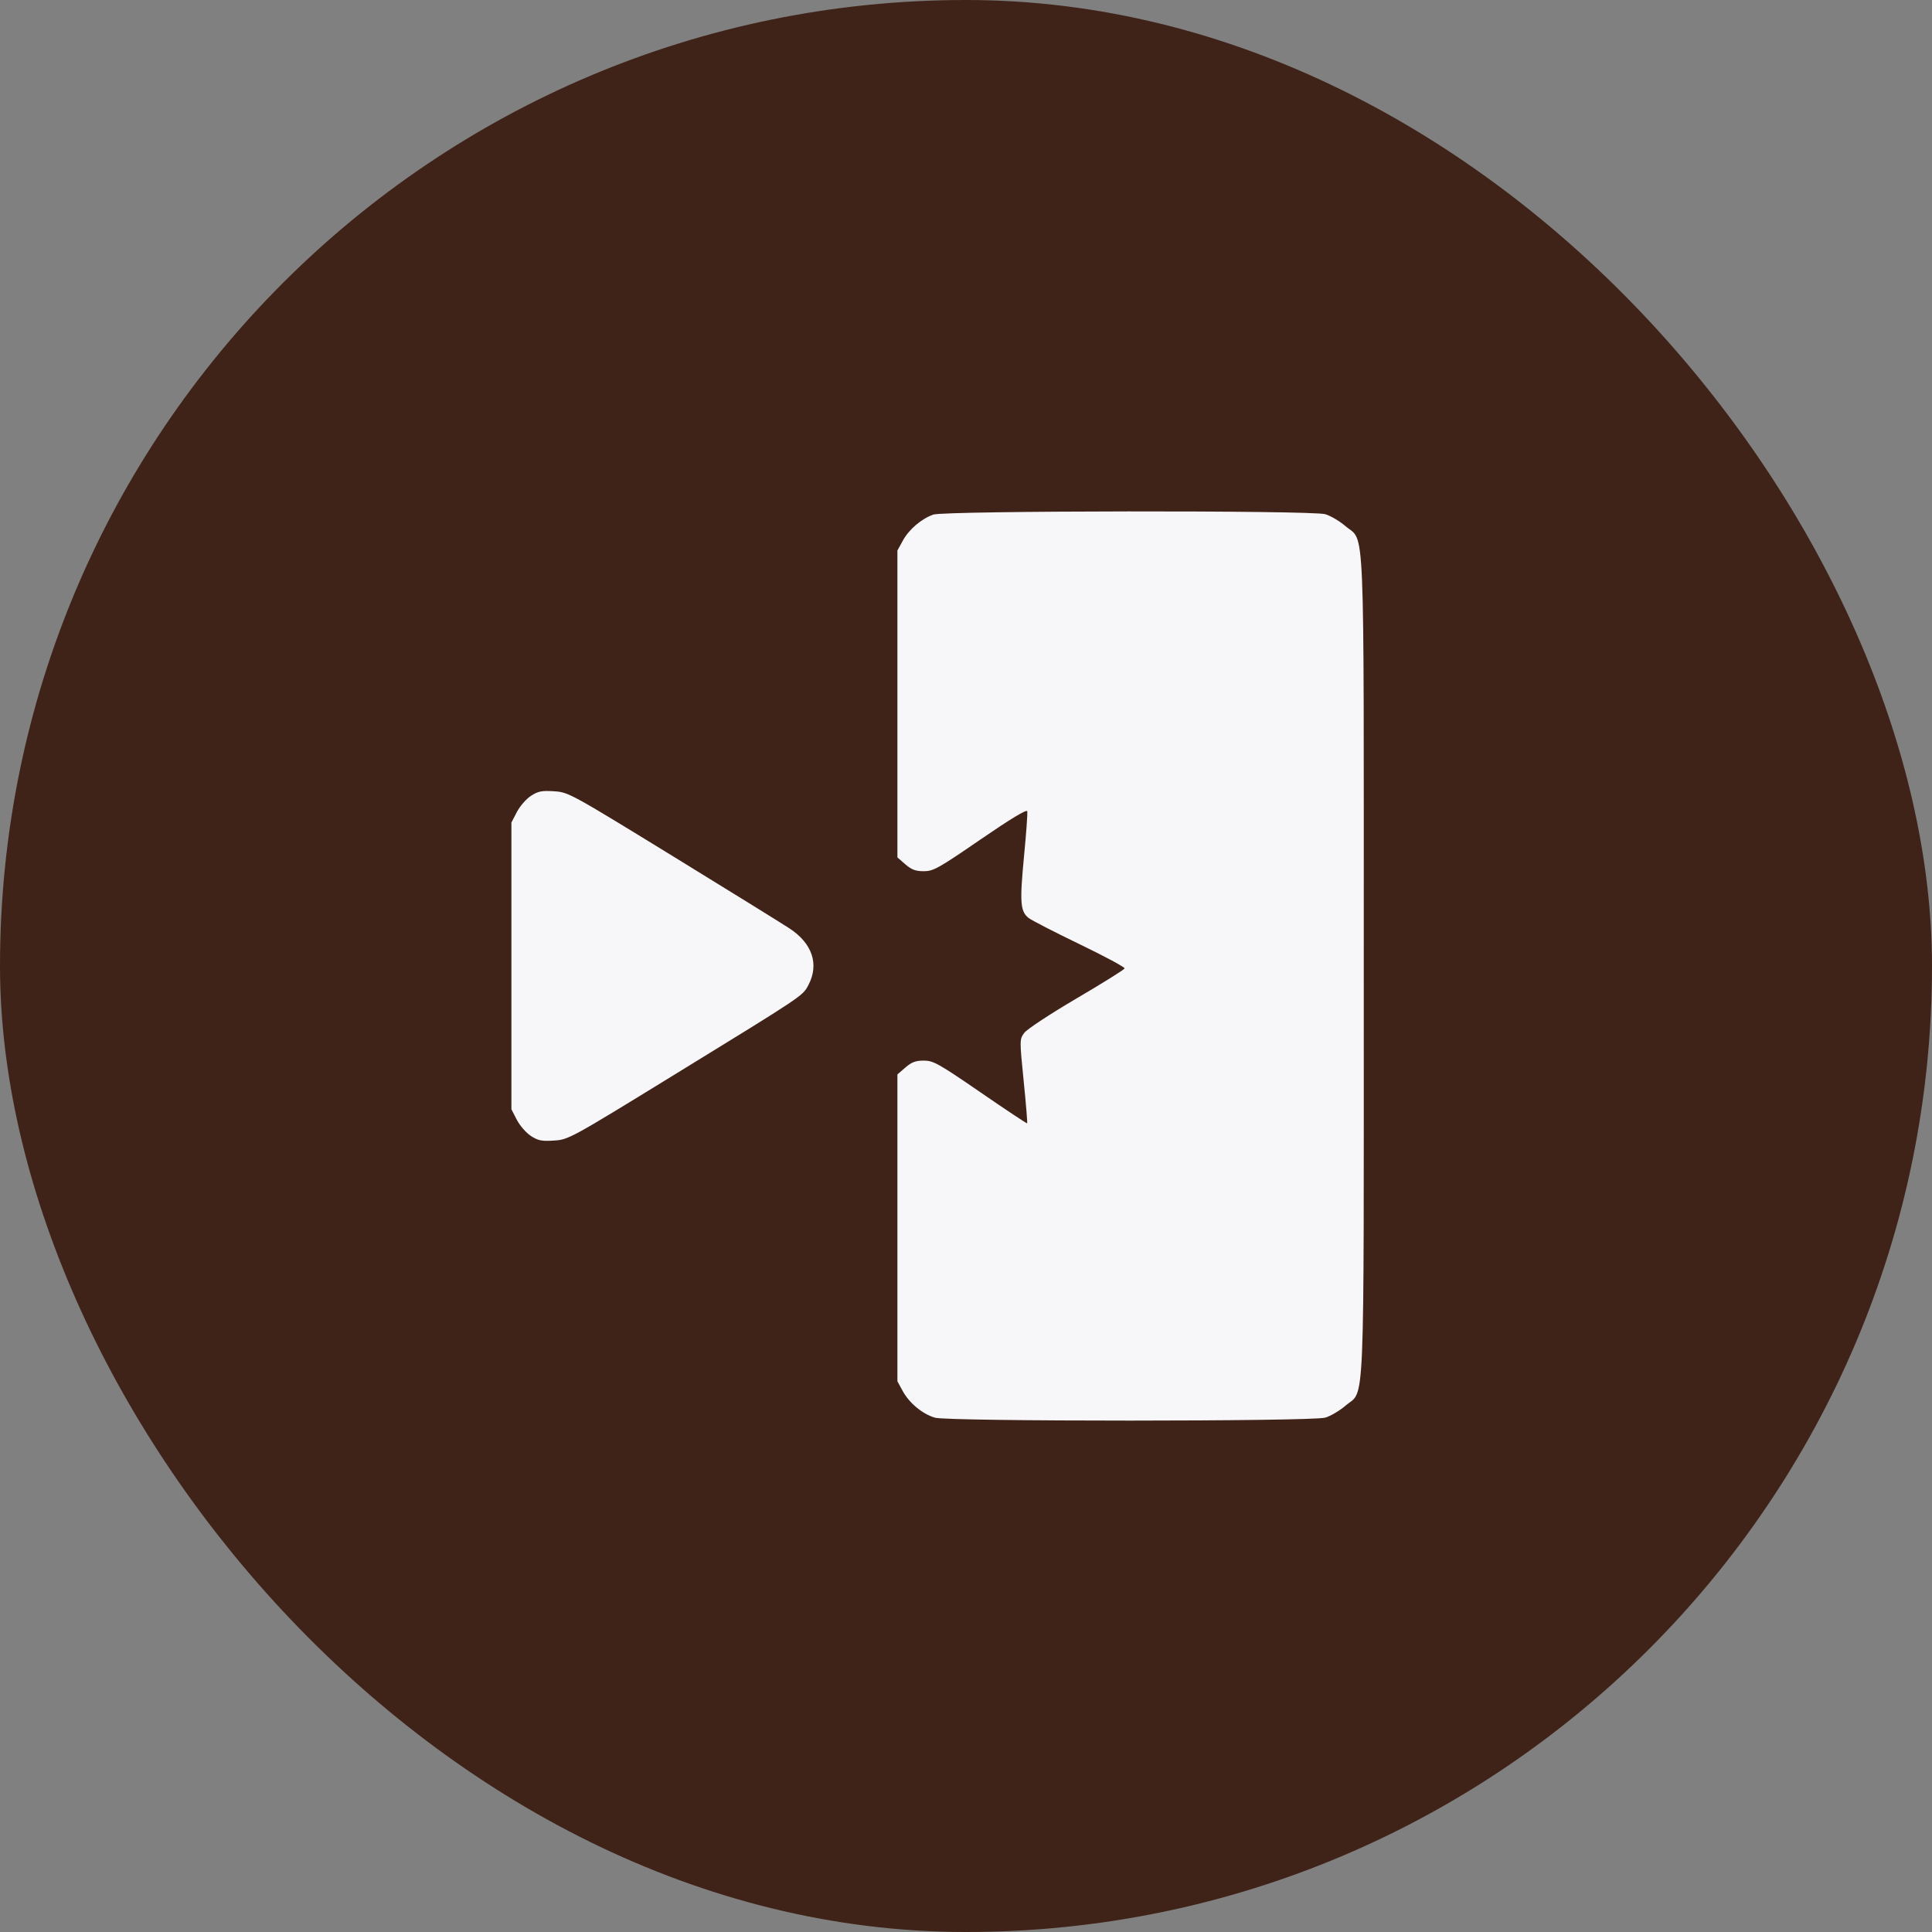 <svg width="34" height="34" viewBox="0 0 34 34" fill="none" xmlns="http://www.w3.org/2000/svg">
<rect x="0" y="0" width="34" height="34" fill="#808080" stroke="none"/>
<rect width="34" height="34" rx="17" fill="#402318"/>
<path fill-rule="evenodd" clip-rule="evenodd" d="M16.424 9.056C16.215 9.13 15.997 9.316 15.889 9.513L15.793 9.688V12.389V15.089L15.933 15.211C16.041 15.305 16.114 15.332 16.257 15.332C16.425 15.332 16.515 15.282 17.253 14.775C17.781 14.413 18.069 14.238 18.078 14.276C18.086 14.308 18.06 14.665 18.021 15.069C17.943 15.883 17.955 16.042 18.105 16.157C18.161 16.199 18.566 16.408 19.006 16.62C19.445 16.832 19.799 17.022 19.791 17.043C19.784 17.064 19.404 17.302 18.945 17.571C18.487 17.84 18.074 18.112 18.027 18.175C17.942 18.288 17.942 18.297 18.015 19.024C18.056 19.428 18.083 19.763 18.076 19.769C18.07 19.775 17.699 19.529 17.253 19.222C16.515 18.715 16.425 18.665 16.257 18.665C16.114 18.665 16.041 18.692 15.933 18.787L15.793 18.908V21.609V24.309L15.888 24.483C16.005 24.695 16.236 24.886 16.454 24.949C16.689 25.018 23.087 25.017 23.322 24.948C23.415 24.921 23.574 24.827 23.677 24.739C24.026 24.44 24 25.082 24 16.999C24 8.915 24.026 9.557 23.677 9.258C23.574 9.17 23.415 9.076 23.322 9.049C23.082 8.979 16.624 8.986 16.424 9.056ZM9.343 14.006C9.26 14.06 9.149 14.188 9.096 14.29L9 14.475V16.999V19.522L9.096 19.708C9.149 19.81 9.26 19.937 9.343 19.991C9.469 20.073 9.534 20.086 9.75 20.072C10.003 20.056 10.037 20.038 11.829 18.937C14.164 17.503 14.125 17.529 14.228 17.332C14.418 16.97 14.295 16.602 13.896 16.34C13.761 16.251 12.83 15.675 11.829 15.06C10.037 13.96 10.003 13.941 9.75 13.925C9.534 13.911 9.469 13.924 9.343 14.006Z" fill="#F7F6F8"/>
</svg>
